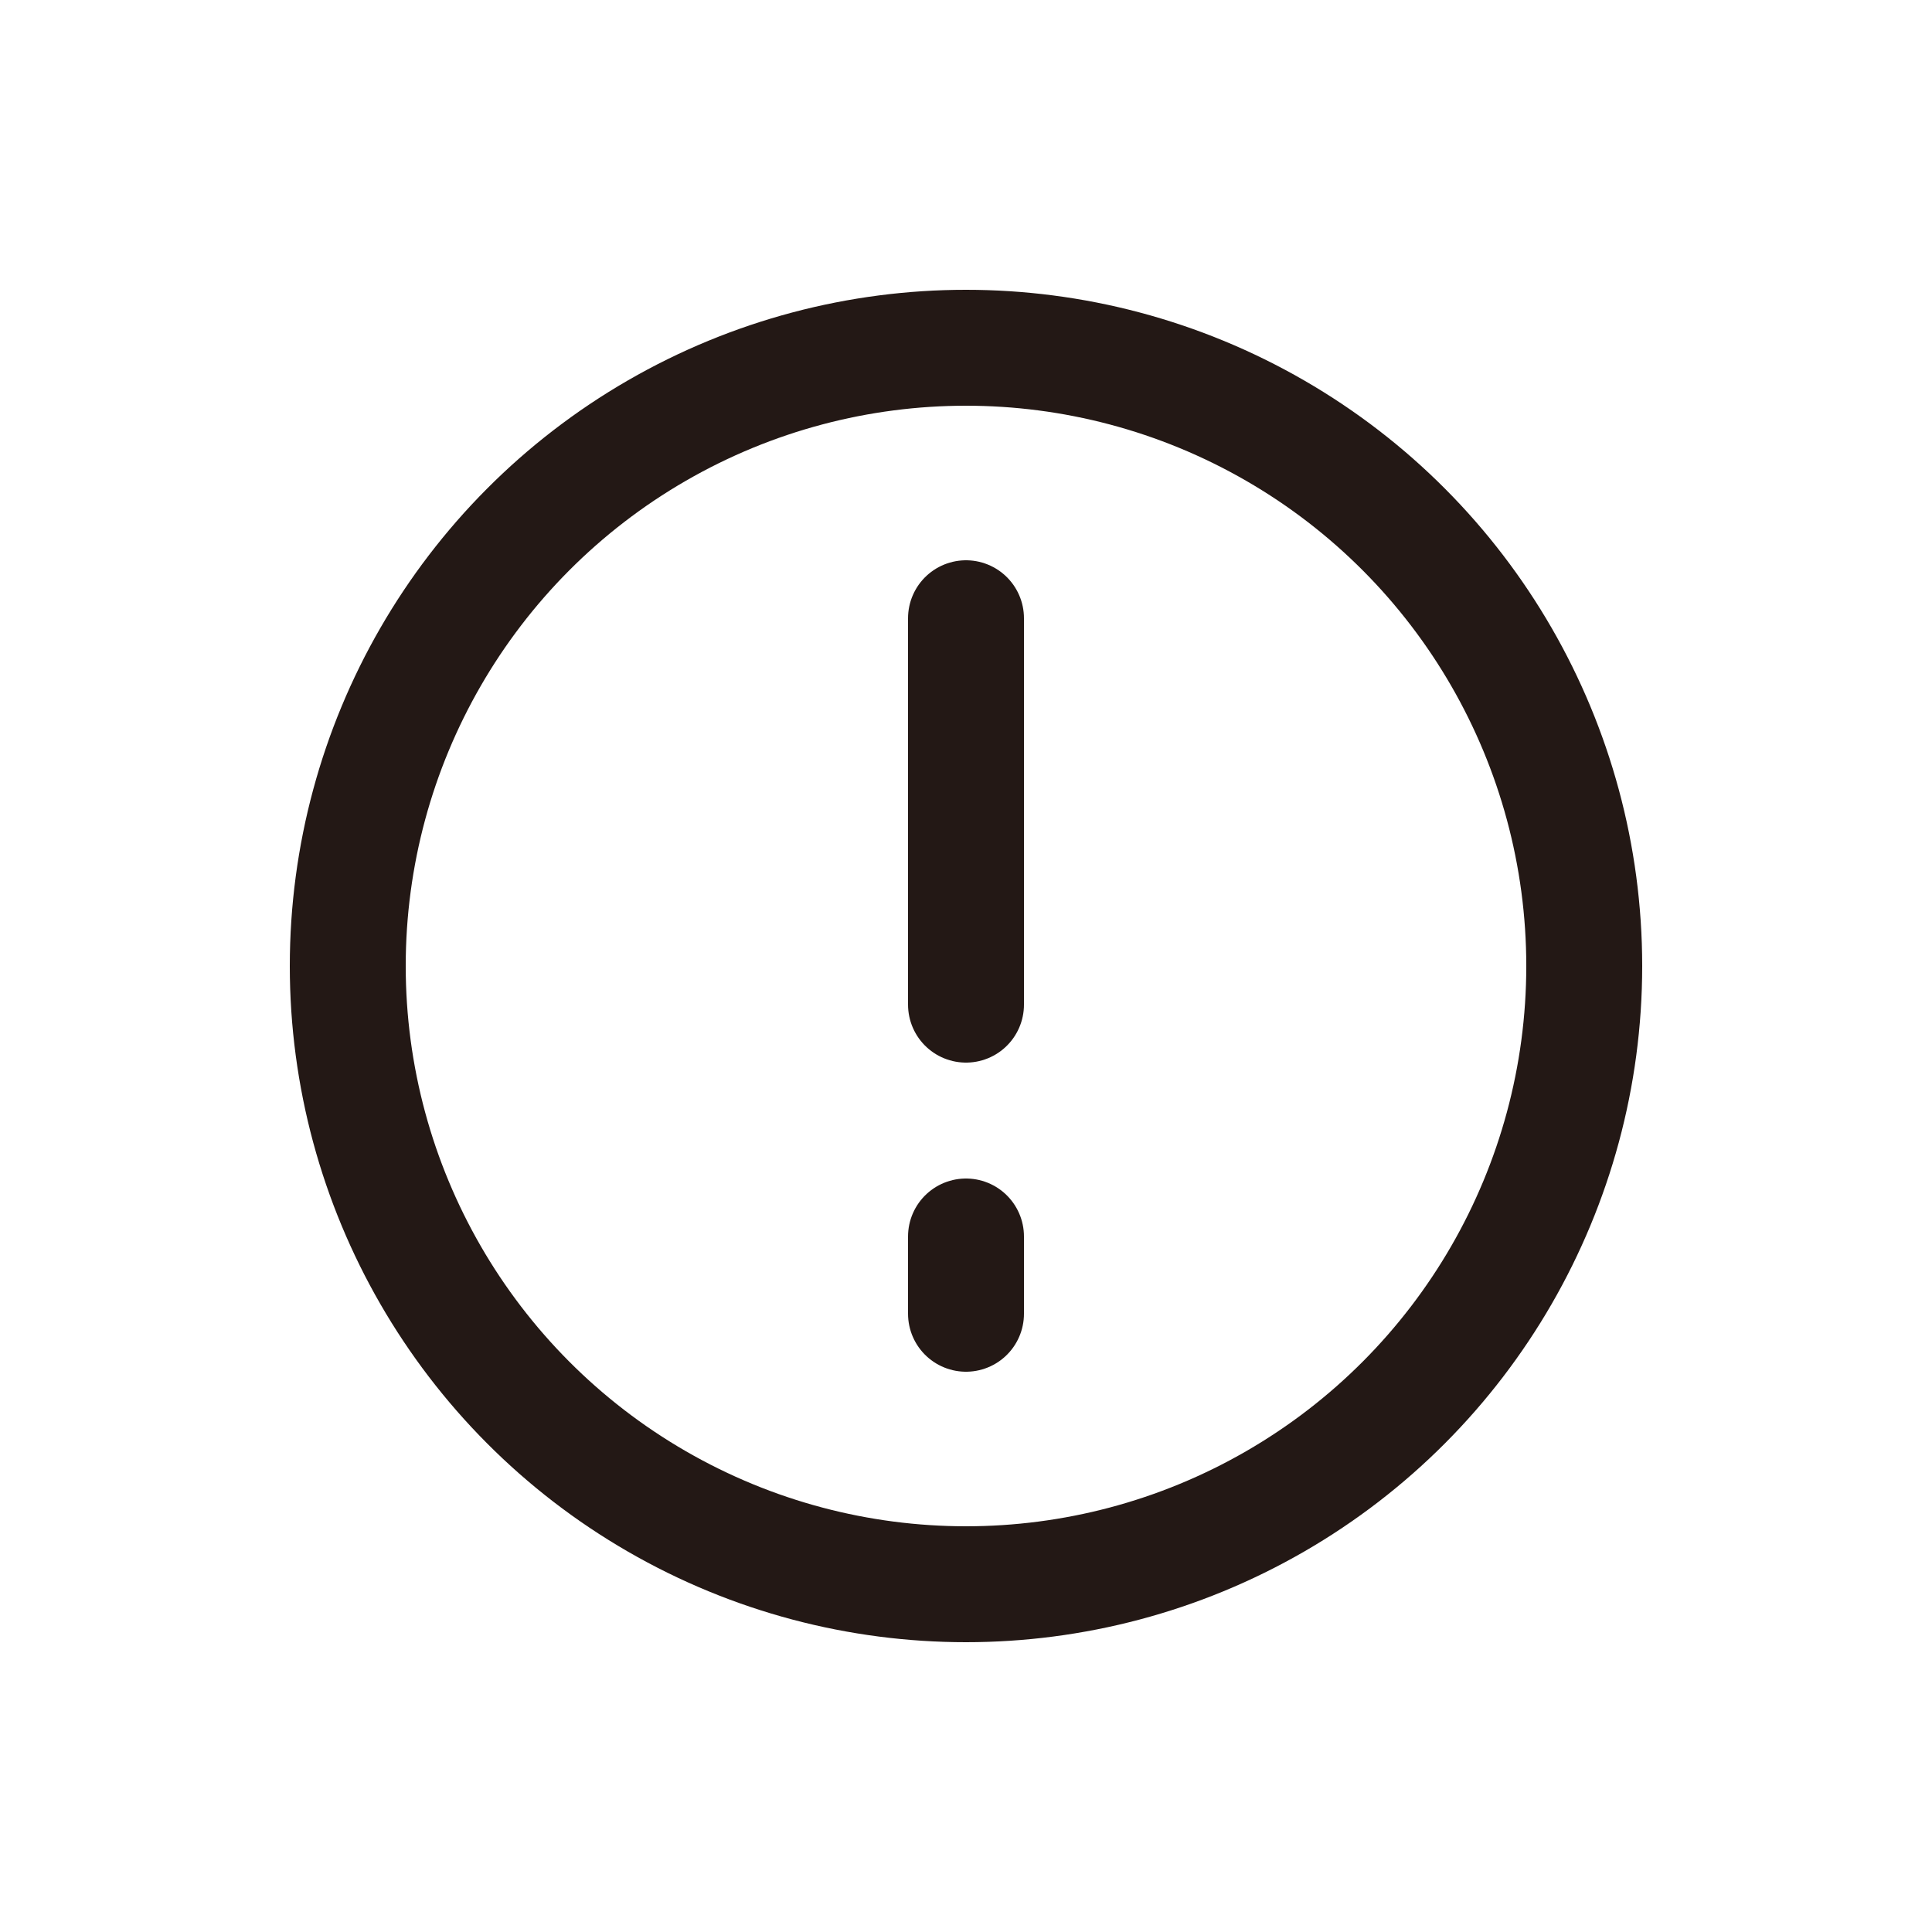 <?xml version="1.0" encoding="utf-8"?>
<!-- Generator: Adobe Illustrator 24.1.2, SVG Export Plug-In . SVG Version: 6.00 Build 0)  -->
<svg version="1.1" id="レイヤー_1" xmlns="http://www.w3.org/2000/svg" xmlns:xlink="http://www.w3.org/1999/xlink" x="0px"
	 y="0px" viewBox="0 0 50 50" enable-background="new 0 0 50 50" xml:space="preserve">
<circle fill="none" stroke="#231815" stroke-width="3" stroke-linecap="round" stroke-linejoin="round" stroke-miterlimit="10" cx="25" cy="25" r="16"/>
<line fill="none" stroke="#231815" stroke-width="3" stroke-linecap="round" stroke-linejoin="round" stroke-miterlimit="10" x1="25" y1="16" x2="25" y2="26"/>
<line fill="none" stroke="#231815" stroke-width="3" stroke-linecap="round" stroke-linejoin="round" stroke-miterlimit="10" x1="25" y1="34" x2="25" y2="32"/>
</svg>
